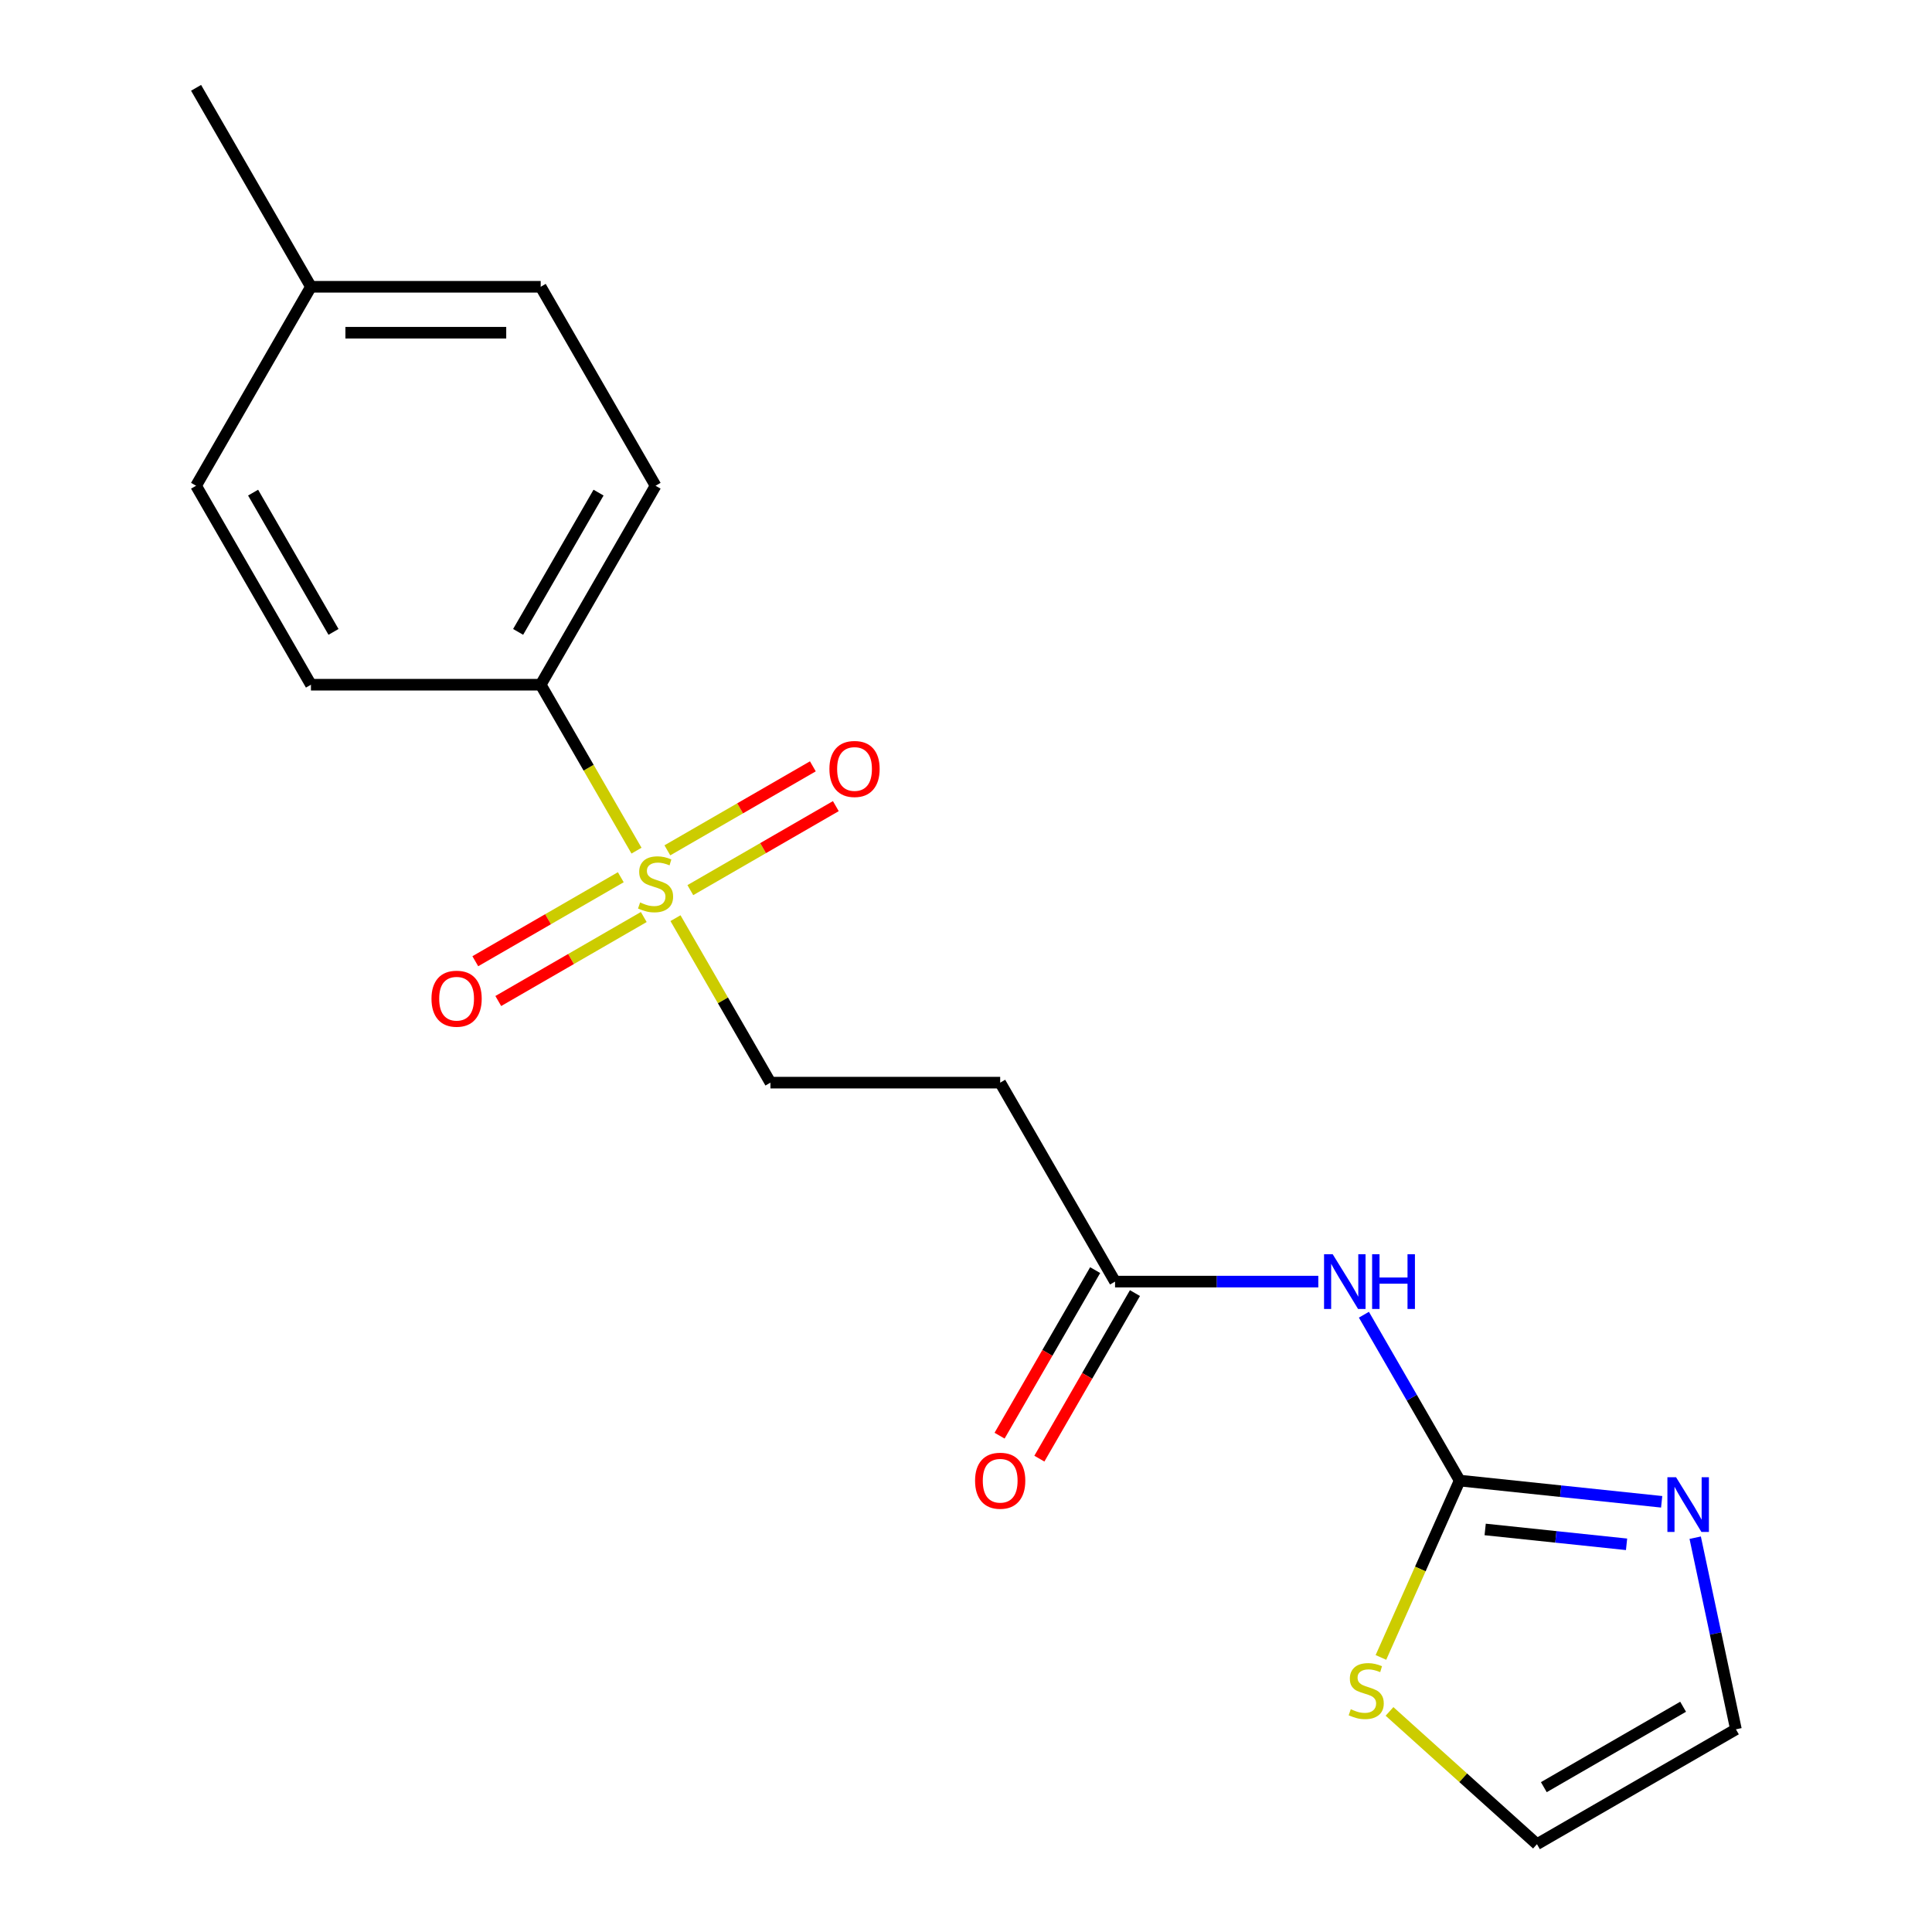 <?xml version='1.0' encoding='iso-8859-1'?>
<svg version='1.1' baseProfile='full'
              xmlns='http://www.w3.org/2000/svg'
                      xmlns:rdkit='http://www.rdkit.org/xml'
                      xmlns:xlink='http://www.w3.org/1999/xlink'
                  xml:space='preserve'
width='1000px' height='1000px' viewBox='0 0 1000 1000'>
<!-- END OF HEADER -->
<rect style='opacity:1.0;fill:#FFFFFF;stroke:none' width='1000' height='1000' x='0' y='0'> </rect>
<path class='bond-5' d='M 329.451,440.297 L 304.656,397.351' style='fill:none;fill-rule:evenodd;stroke:#CCCC00;stroke-width:6px;stroke-linecap:butt;stroke-linejoin:miter;stroke-opacity:1' />
<path class='bond-5' d='M 304.656,397.351 L 279.862,354.406' style='fill:none;fill-rule:evenodd;stroke:#000000;stroke-width:6px;stroke-linecap:butt;stroke-linejoin:miter;stroke-opacity:1' />
<path class='bond-7' d='M 349.627,475.242 L 374.202,517.808' style='fill:none;fill-rule:evenodd;stroke:#CCCC00;stroke-width:6px;stroke-linecap:butt;stroke-linejoin:miter;stroke-opacity:1' />
<path class='bond-7' d='M 374.202,517.808 L 398.777,560.373' style='fill:none;fill-rule:evenodd;stroke:#000000;stroke-width:6px;stroke-linecap:butt;stroke-linejoin:miter;stroke-opacity:1' />
<path class='bond-8' d='M 357.318,460.729 L 394.971,438.99' style='fill:none;fill-rule:evenodd;stroke:#CCCC00;stroke-width:6px;stroke-linecap:butt;stroke-linejoin:miter;stroke-opacity:1' />
<path class='bond-8' d='M 394.971,438.99 L 432.624,417.251' style='fill:none;fill-rule:evenodd;stroke:#FF0000;stroke-width:6px;stroke-linecap:butt;stroke-linejoin:miter;stroke-opacity:1' />
<path class='bond-8' d='M 345.427,440.132 L 383.08,418.394' style='fill:none;fill-rule:evenodd;stroke:#CCCC00;stroke-width:6px;stroke-linecap:butt;stroke-linejoin:miter;stroke-opacity:1' />
<path class='bond-8' d='M 383.08,418.394 L 420.733,396.655' style='fill:none;fill-rule:evenodd;stroke:#FF0000;stroke-width:6px;stroke-linecap:butt;stroke-linejoin:miter;stroke-opacity:1' />
<path class='bond-9' d='M 321.321,454.05 L 283.668,475.789' style='fill:none;fill-rule:evenodd;stroke:#CCCC00;stroke-width:6px;stroke-linecap:butt;stroke-linejoin:miter;stroke-opacity:1' />
<path class='bond-9' d='M 283.668,475.789 L 246.015,497.528' style='fill:none;fill-rule:evenodd;stroke:#FF0000;stroke-width:6px;stroke-linecap:butt;stroke-linejoin:miter;stroke-opacity:1' />
<path class='bond-9' d='M 333.212,474.647 L 295.559,496.386' style='fill:none;fill-rule:evenodd;stroke:#CCCC00;stroke-width:6px;stroke-linecap:butt;stroke-linejoin:miter;stroke-opacity:1' />
<path class='bond-9' d='M 295.559,496.386 L 257.906,518.125' style='fill:none;fill-rule:evenodd;stroke:#FF0000;stroke-width:6px;stroke-linecap:butt;stroke-linejoin:miter;stroke-opacity:1' />
<path class='bond-0' d='M 755.523,766.341 L 730.74,723.415' style='fill:none;fill-rule:evenodd;stroke:#000000;stroke-width:6px;stroke-linecap:butt;stroke-linejoin:miter;stroke-opacity:1' />
<path class='bond-0' d='M 730.74,723.415 L 705.957,680.49' style='fill:none;fill-rule:evenodd;stroke:#0000FF;stroke-width:6px;stroke-linecap:butt;stroke-linejoin:miter;stroke-opacity:1' />
<path class='bond-2' d='M 755.523,766.341 L 807.799,771.835' style='fill:none;fill-rule:evenodd;stroke:#000000;stroke-width:6px;stroke-linecap:butt;stroke-linejoin:miter;stroke-opacity:1' />
<path class='bond-2' d='M 807.799,771.835 L 860.075,777.33' style='fill:none;fill-rule:evenodd;stroke:#0000FF;stroke-width:6px;stroke-linecap:butt;stroke-linejoin:miter;stroke-opacity:1' />
<path class='bond-2' d='M 768.72,791.642 L 805.313,795.488' style='fill:none;fill-rule:evenodd;stroke:#000000;stroke-width:6px;stroke-linecap:butt;stroke-linejoin:miter;stroke-opacity:1' />
<path class='bond-2' d='M 805.313,795.488 L 841.906,799.334' style='fill:none;fill-rule:evenodd;stroke:#0000FF;stroke-width:6px;stroke-linecap:butt;stroke-linejoin:miter;stroke-opacity:1' />
<path class='bond-4' d='M 755.523,766.341 L 735.145,812.112' style='fill:none;fill-rule:evenodd;stroke:#000000;stroke-width:6px;stroke-linecap:butt;stroke-linejoin:miter;stroke-opacity:1' />
<path class='bond-4' d='M 735.145,812.112 L 714.766,857.883' style='fill:none;fill-rule:evenodd;stroke:#CCCC00;stroke-width:6px;stroke-linecap:butt;stroke-linejoin:miter;stroke-opacity:1' />
<path class='bond-1' d='M 682.353,663.357 L 629.752,663.357' style='fill:none;fill-rule:evenodd;stroke:#0000FF;stroke-width:6px;stroke-linecap:butt;stroke-linejoin:miter;stroke-opacity:1' />
<path class='bond-1' d='M 629.752,663.357 L 577.15,663.357' style='fill:none;fill-rule:evenodd;stroke:#000000;stroke-width:6px;stroke-linecap:butt;stroke-linejoin:miter;stroke-opacity:1' />
<path class='bond-10' d='M 877.429,795.904 L 887.97,845.496' style='fill:none;fill-rule:evenodd;stroke:#0000FF;stroke-width:6px;stroke-linecap:butt;stroke-linejoin:miter;stroke-opacity:1' />
<path class='bond-10' d='M 887.97,845.496 L 898.511,895.088' style='fill:none;fill-rule:evenodd;stroke:#000000;stroke-width:6px;stroke-linecap:butt;stroke-linejoin:miter;stroke-opacity:1' />
<path class='bond-3' d='M 577.15,663.357 L 517.693,560.373' style='fill:none;fill-rule:evenodd;stroke:#000000;stroke-width:6px;stroke-linecap:butt;stroke-linejoin:miter;stroke-opacity:1' />
<path class='bond-12' d='M 566.852,657.411 L 542.115,700.257' style='fill:none;fill-rule:evenodd;stroke:#000000;stroke-width:6px;stroke-linecap:butt;stroke-linejoin:miter;stroke-opacity:1' />
<path class='bond-12' d='M 542.115,700.257 L 517.378,743.102' style='fill:none;fill-rule:evenodd;stroke:#FF0000;stroke-width:6px;stroke-linecap:butt;stroke-linejoin:miter;stroke-opacity:1' />
<path class='bond-12' d='M 587.449,669.303 L 562.712,712.148' style='fill:none;fill-rule:evenodd;stroke:#000000;stroke-width:6px;stroke-linecap:butt;stroke-linejoin:miter;stroke-opacity:1' />
<path class='bond-12' d='M 562.712,712.148 L 537.975,754.994' style='fill:none;fill-rule:evenodd;stroke:#FF0000;stroke-width:6px;stroke-linecap:butt;stroke-linejoin:miter;stroke-opacity:1' />
<path class='bond-11' d='M 719.209,885.828 L 757.368,920.187' style='fill:none;fill-rule:evenodd;stroke:#CCCC00;stroke-width:6px;stroke-linecap:butt;stroke-linejoin:miter;stroke-opacity:1' />
<path class='bond-11' d='M 757.368,920.187 L 795.528,954.545' style='fill:none;fill-rule:evenodd;stroke:#000000;stroke-width:6px;stroke-linecap:butt;stroke-linejoin:miter;stroke-opacity:1' />
<path class='bond-13' d='M 279.862,354.406 L 339.32,251.422' style='fill:none;fill-rule:evenodd;stroke:#000000;stroke-width:6px;stroke-linecap:butt;stroke-linejoin:miter;stroke-opacity:1' />
<path class='bond-13' d='M 268.184,327.067 L 309.804,254.978' style='fill:none;fill-rule:evenodd;stroke:#000000;stroke-width:6px;stroke-linecap:butt;stroke-linejoin:miter;stroke-opacity:1' />
<path class='bond-14' d='M 279.862,354.406 L 160.946,354.406' style='fill:none;fill-rule:evenodd;stroke:#000000;stroke-width:6px;stroke-linecap:butt;stroke-linejoin:miter;stroke-opacity:1' />
<path class='bond-6' d='M 517.693,560.373 L 398.777,560.373' style='fill:none;fill-rule:evenodd;stroke:#000000;stroke-width:6px;stroke-linecap:butt;stroke-linejoin:miter;stroke-opacity:1' />
<path class='bond-20' d='M 898.511,895.088 L 795.528,954.545' style='fill:none;fill-rule:evenodd;stroke:#000000;stroke-width:6px;stroke-linecap:butt;stroke-linejoin:miter;stroke-opacity:1' />
<path class='bond-20' d='M 871.172,883.41 L 799.084,925.03' style='fill:none;fill-rule:evenodd;stroke:#000000;stroke-width:6px;stroke-linecap:butt;stroke-linejoin:miter;stroke-opacity:1' />
<path class='bond-15' d='M 339.32,251.422 L 279.862,148.438' style='fill:none;fill-rule:evenodd;stroke:#000000;stroke-width:6px;stroke-linecap:butt;stroke-linejoin:miter;stroke-opacity:1' />
<path class='bond-16' d='M 160.946,354.406 L 101.489,251.422' style='fill:none;fill-rule:evenodd;stroke:#000000;stroke-width:6px;stroke-linecap:butt;stroke-linejoin:miter;stroke-opacity:1' />
<path class='bond-16' d='M 172.624,327.067 L 131.004,254.978' style='fill:none;fill-rule:evenodd;stroke:#000000;stroke-width:6px;stroke-linecap:butt;stroke-linejoin:miter;stroke-opacity:1' />
<path class='bond-19' d='M 279.862,148.438 L 160.946,148.438' style='fill:none;fill-rule:evenodd;stroke:#000000;stroke-width:6px;stroke-linecap:butt;stroke-linejoin:miter;stroke-opacity:1' />
<path class='bond-19' d='M 262.024,172.221 L 178.784,172.221' style='fill:none;fill-rule:evenodd;stroke:#000000;stroke-width:6px;stroke-linecap:butt;stroke-linejoin:miter;stroke-opacity:1' />
<path class='bond-17' d='M 101.489,251.422 L 160.946,148.438' style='fill:none;fill-rule:evenodd;stroke:#000000;stroke-width:6px;stroke-linecap:butt;stroke-linejoin:miter;stroke-opacity:1' />
<path class='bond-18' d='M 160.946,148.438 L 101.489,45.455' style='fill:none;fill-rule:evenodd;stroke:#000000;stroke-width:6px;stroke-linecap:butt;stroke-linejoin:miter;stroke-opacity:1' />
<path  class='atom-0' d='M 331.32 467.11
Q 331.64 467.23, 332.96 467.79
Q 334.28 468.35, 335.72 468.71
Q 337.2 469.03, 338.64 469.03
Q 341.32 469.03, 342.88 467.75
Q 344.44 466.43, 344.44 464.15
Q 344.44 462.59, 343.64 461.63
Q 342.88 460.67, 341.68 460.15
Q 340.48 459.63, 338.48 459.03
Q 335.96 458.27, 334.44 457.55
Q 332.96 456.83, 331.88 455.31
Q 330.84 453.79, 330.84 451.23
Q 330.84 447.67, 333.24 445.47
Q 335.68 443.27, 340.48 443.27
Q 343.76 443.27, 347.48 444.83
L 346.56 447.91
Q 343.16 446.51, 340.6 446.51
Q 337.84 446.51, 336.32 447.67
Q 334.8 448.79, 334.84 450.75
Q 334.84 452.27, 335.6 453.19
Q 336.4 454.11, 337.52 454.63
Q 338.68 455.15, 340.6 455.75
Q 343.16 456.55, 344.68 457.35
Q 346.2 458.15, 347.28 459.79
Q 348.4 461.39, 348.4 464.15
Q 348.4 468.07, 345.76 470.19
Q 343.16 472.27, 338.8 472.27
Q 336.28 472.27, 334.36 471.71
Q 332.48 471.19, 330.24 470.27
L 331.32 467.11
' fill='#CCCC00'/>
<path  class='atom-2' d='M 689.806 649.197
L 699.086 664.197
Q 700.006 665.677, 701.486 668.357
Q 702.966 671.037, 703.046 671.197
L 703.046 649.197
L 706.806 649.197
L 706.806 677.517
L 702.926 677.517
L 692.966 661.117
Q 691.806 659.197, 690.566 656.997
Q 689.366 654.797, 689.006 654.117
L 689.006 677.517
L 685.326 677.517
L 685.326 649.197
L 689.806 649.197
' fill='#0000FF'/>
<path  class='atom-2' d='M 710.206 649.197
L 714.046 649.197
L 714.046 661.237
L 728.526 661.237
L 728.526 649.197
L 732.366 649.197
L 732.366 677.517
L 728.526 677.517
L 728.526 664.437
L 714.046 664.437
L 714.046 677.517
L 710.206 677.517
L 710.206 649.197
' fill='#0000FF'/>
<path  class='atom-3' d='M 867.527 764.611
L 876.807 779.611
Q 877.727 781.091, 879.207 783.771
Q 880.687 786.451, 880.767 786.611
L 880.767 764.611
L 884.527 764.611
L 884.527 792.931
L 880.647 792.931
L 870.687 776.531
Q 869.527 774.611, 868.287 772.411
Q 867.087 770.211, 866.727 769.531
L 866.727 792.931
L 863.047 792.931
L 863.047 764.611
L 867.527 764.611
' fill='#0000FF'/>
<path  class='atom-5' d='M 699.156 884.696
Q 699.476 884.816, 700.796 885.376
Q 702.116 885.936, 703.556 886.296
Q 705.036 886.616, 706.476 886.616
Q 709.156 886.616, 710.716 885.336
Q 712.276 884.016, 712.276 881.736
Q 712.276 880.176, 711.476 879.216
Q 710.716 878.256, 709.516 877.736
Q 708.316 877.216, 706.316 876.616
Q 703.796 875.856, 702.276 875.136
Q 700.796 874.416, 699.716 872.896
Q 698.676 871.376, 698.676 868.816
Q 698.676 865.256, 701.076 863.056
Q 703.516 860.856, 708.316 860.856
Q 711.596 860.856, 715.316 862.416
L 714.396 865.496
Q 710.996 864.096, 708.436 864.096
Q 705.676 864.096, 704.156 865.256
Q 702.636 866.376, 702.676 868.336
Q 702.676 869.856, 703.436 870.776
Q 704.236 871.696, 705.356 872.216
Q 706.516 872.736, 708.436 873.336
Q 710.996 874.136, 712.516 874.936
Q 714.036 875.736, 715.116 877.376
Q 716.236 878.976, 716.236 881.736
Q 716.236 885.656, 713.596 887.776
Q 710.996 889.856, 706.636 889.856
Q 704.116 889.856, 702.196 889.296
Q 700.316 888.776, 698.076 887.856
L 699.156 884.696
' fill='#CCCC00'/>
<path  class='atom-9' d='M 429.303 398.012
Q 429.303 391.212, 432.663 387.412
Q 436.023 383.612, 442.303 383.612
Q 448.583 383.612, 451.943 387.412
Q 455.303 391.212, 455.303 398.012
Q 455.303 404.892, 451.903 408.812
Q 448.503 412.692, 442.303 412.692
Q 436.063 412.692, 432.663 408.812
Q 429.303 404.932, 429.303 398.012
M 442.303 409.492
Q 446.623 409.492, 448.943 406.612
Q 451.303 403.692, 451.303 398.012
Q 451.303 392.452, 448.943 389.652
Q 446.623 386.812, 442.303 386.812
Q 437.983 386.812, 435.623 389.612
Q 433.303 392.412, 433.303 398.012
Q 433.303 403.732, 435.623 406.612
Q 437.983 409.492, 442.303 409.492
' fill='#FF0000'/>
<path  class='atom-10' d='M 223.336 516.927
Q 223.336 510.127, 226.696 506.327
Q 230.056 502.527, 236.336 502.527
Q 242.616 502.527, 245.976 506.327
Q 249.336 510.127, 249.336 516.927
Q 249.336 523.807, 245.936 527.727
Q 242.536 531.607, 236.336 531.607
Q 230.096 531.607, 226.696 527.727
Q 223.336 523.847, 223.336 516.927
M 236.336 528.407
Q 240.656 528.407, 242.976 525.527
Q 245.336 522.607, 245.336 516.927
Q 245.336 511.367, 242.976 508.567
Q 240.656 505.727, 236.336 505.727
Q 232.016 505.727, 229.656 508.527
Q 227.336 511.327, 227.336 516.927
Q 227.336 522.647, 229.656 525.527
Q 232.016 528.407, 236.336 528.407
' fill='#FF0000'/>
<path  class='atom-13' d='M 504.693 766.421
Q 504.693 759.621, 508.053 755.821
Q 511.413 752.021, 517.693 752.021
Q 523.973 752.021, 527.333 755.821
Q 530.693 759.621, 530.693 766.421
Q 530.693 773.301, 527.293 777.221
Q 523.893 781.101, 517.693 781.101
Q 511.453 781.101, 508.053 777.221
Q 504.693 773.341, 504.693 766.421
M 517.693 777.901
Q 522.013 777.901, 524.333 775.021
Q 526.693 772.101, 526.693 766.421
Q 526.693 760.861, 524.333 758.061
Q 522.013 755.221, 517.693 755.221
Q 513.373 755.221, 511.013 758.021
Q 508.693 760.821, 508.693 766.421
Q 508.693 772.141, 511.013 775.021
Q 513.373 777.901, 517.693 777.901
' fill='#FF0000'/>
</svg>
